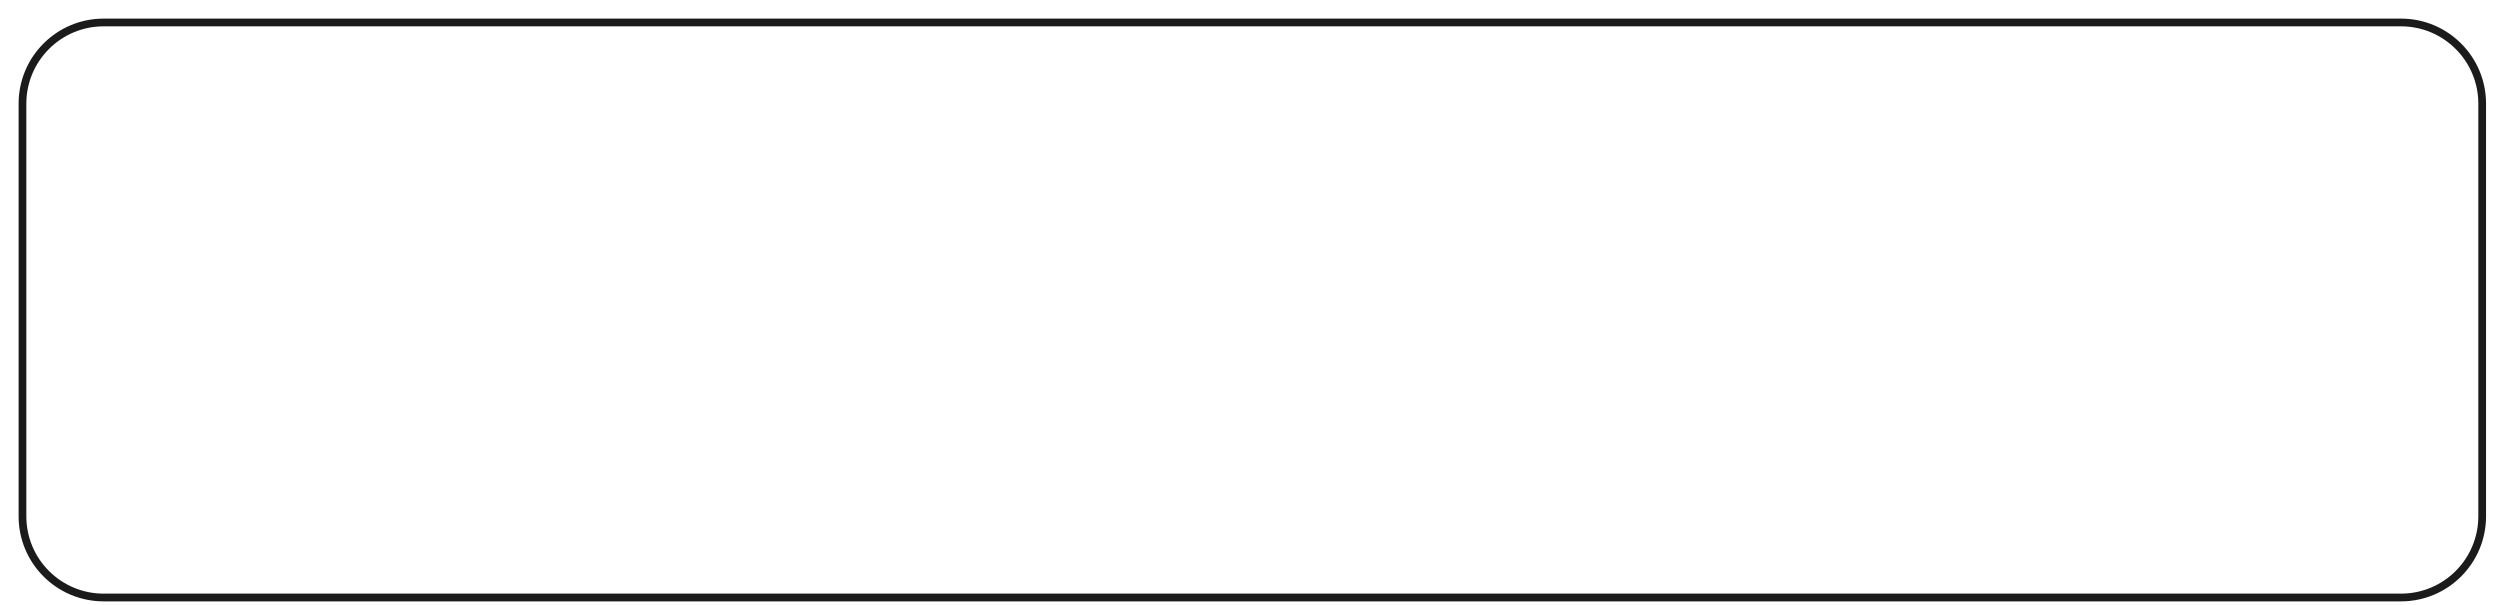 <?xml version="1.0" encoding="utf-8"?>
<svg xmlns="http://www.w3.org/2000/svg" fill="none" height="100%" overflow="visible" preserveAspectRatio="none" style="display: block;" viewBox="0 0 95 23" width="100%">
<path d="M91.237 0.854C92.942 0.854 94.323 2.235 94.323 3.939V19.619C94.323 21.324 92.942 22.705 91.237 22.705H3.939C2.235 22.705 0.854 21.324 0.854 19.619V3.939C0.854 2.235 2.235 0.854 3.939 0.854H91.237Z" id="Rectangle 34624641" stroke="#1C1B1C" stroke-width="0.294"/>
</svg>